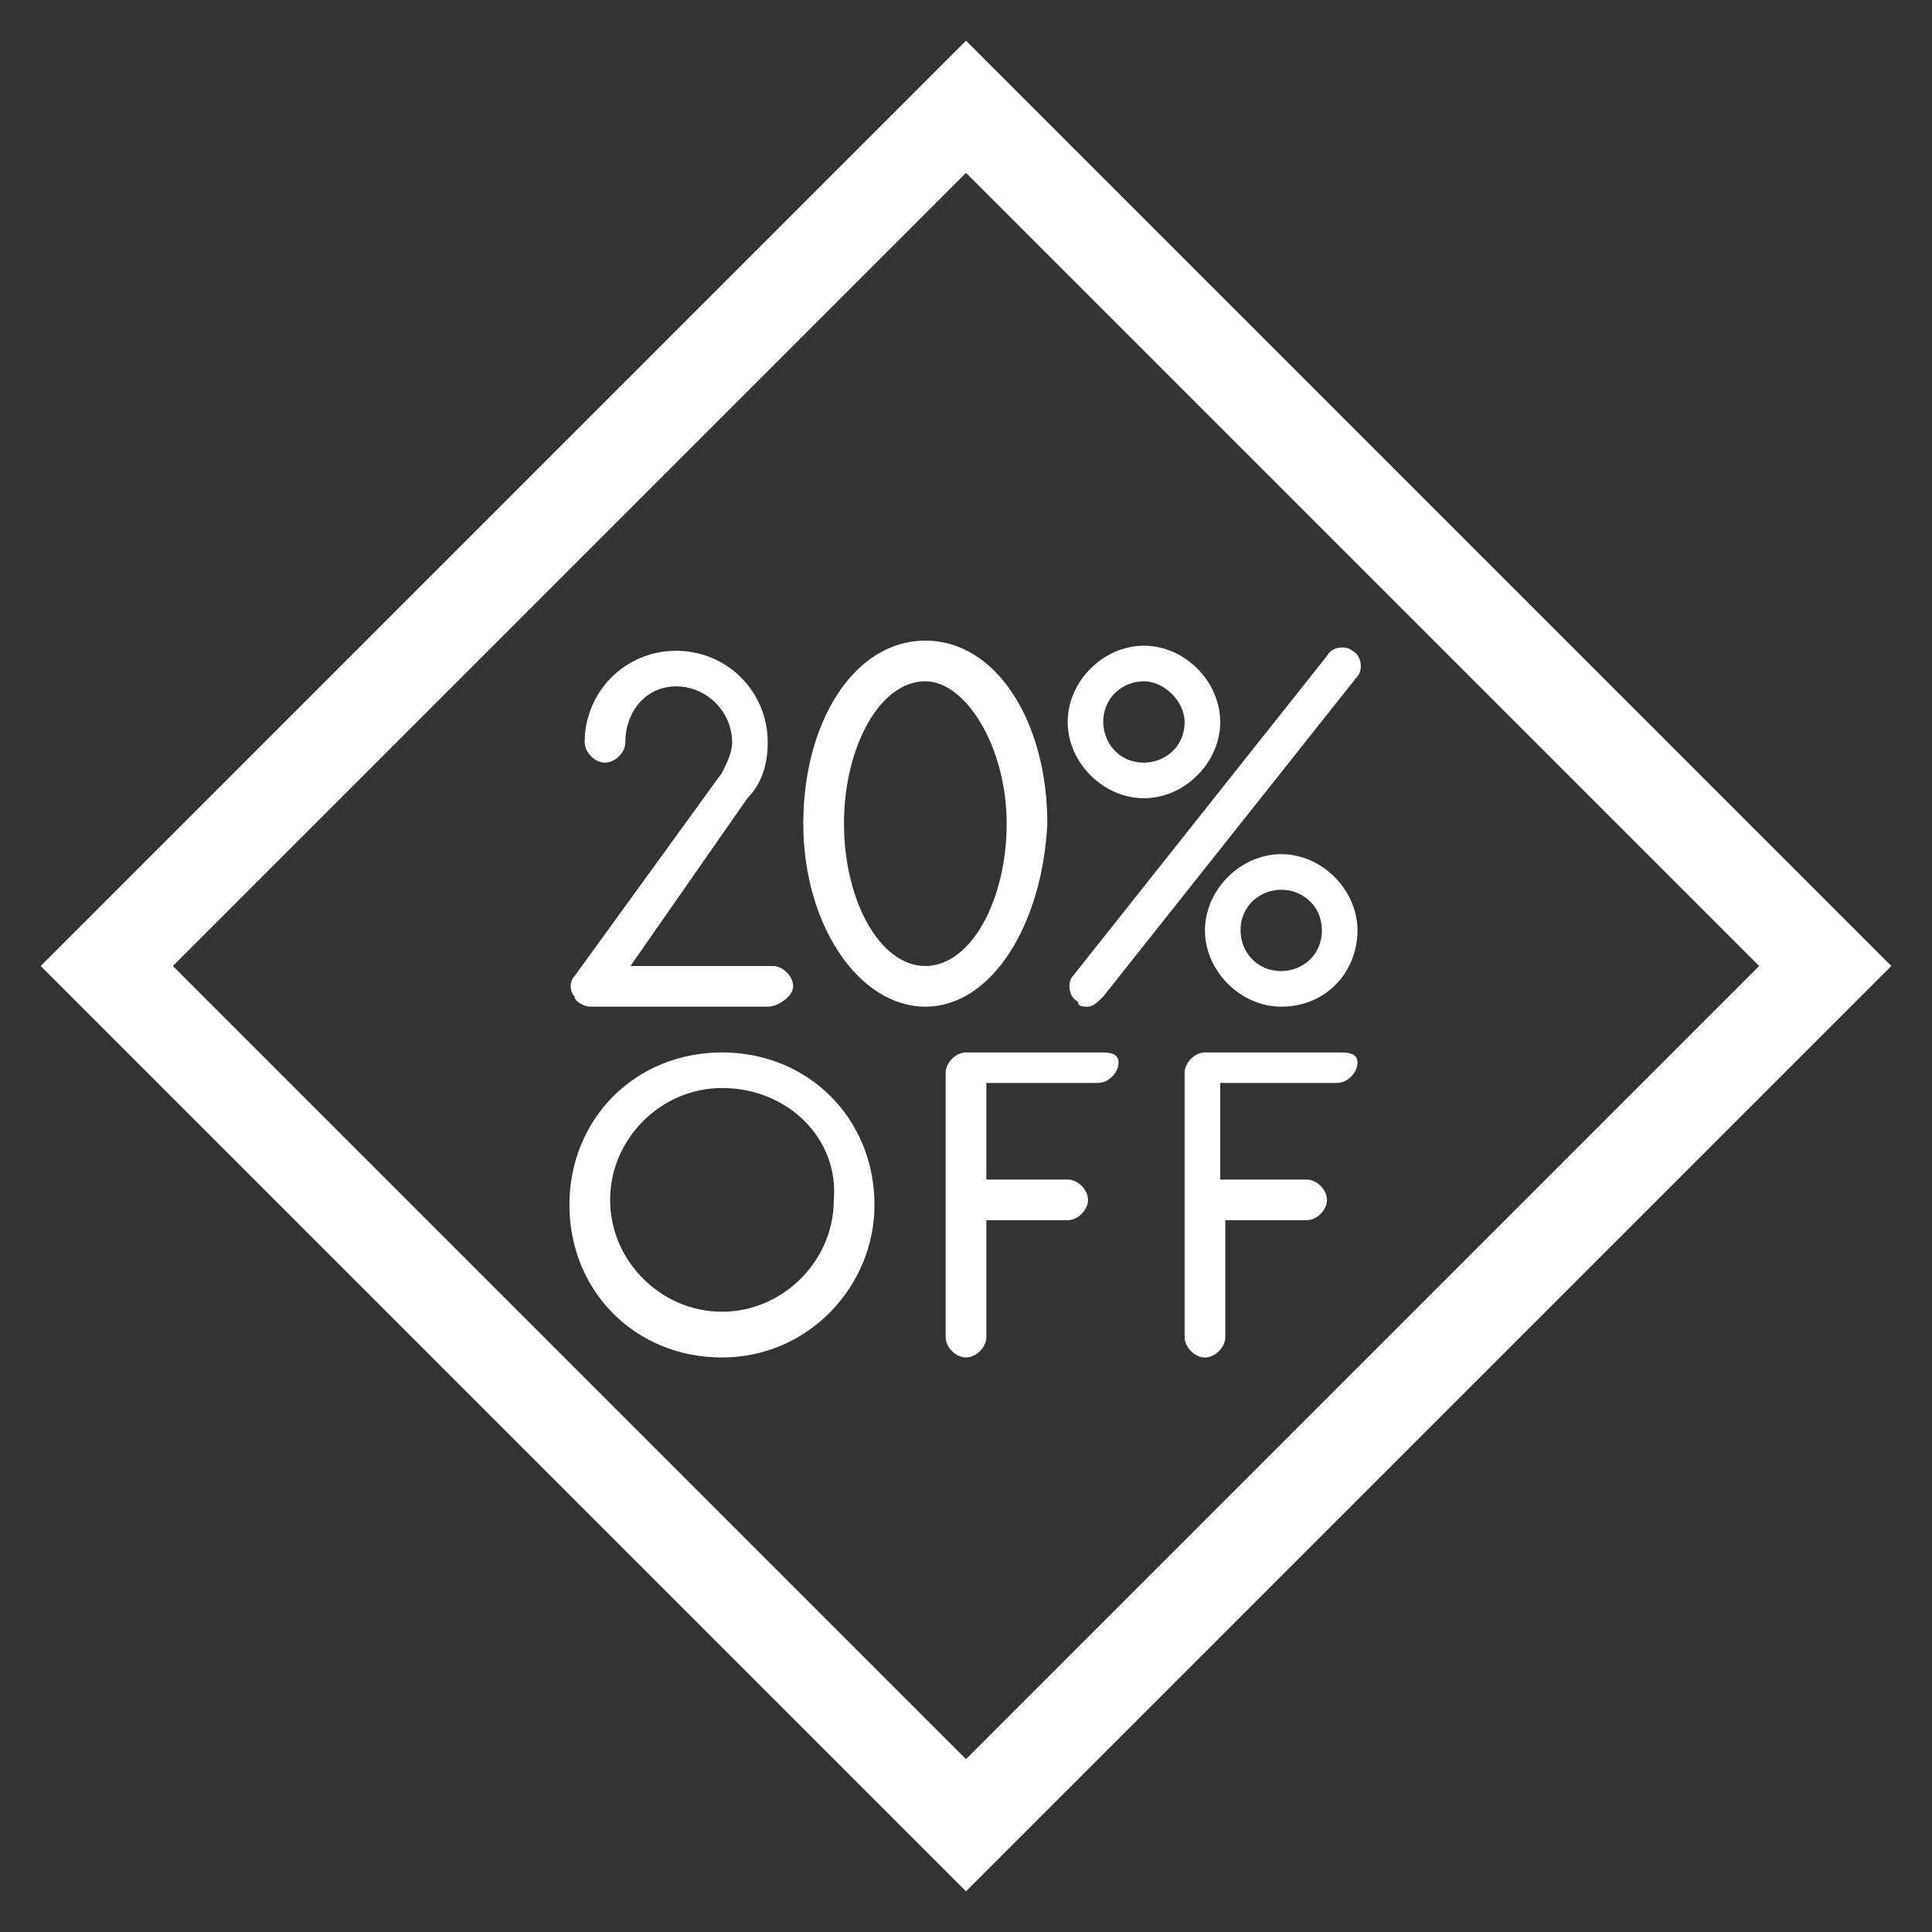 <?xml version="1.0" encoding="utf-8"?>
<!-- Generator: Adobe Illustrator 22.1.0, SVG Export Plug-In . SVG Version: 6.00 Build 0)  -->
<svg version="1.1" id="レイヤー_1" xmlns="http://www.w3.org/2000/svg" xmlns:xlink="http://www.w3.org/1999/xlink" x="0px" y="0px" viewBox="0 0 38 38" style="enable-background:new 0 0 38 38;" xml:space="preserve" width="38" height="38">
<rect x="0" y="0" width="38" height="38" fill="#333333" stroke="none"/>
<style type="text/css">.st0{fill:#ffffff;}</style>
<path class="st0" d="M19,3.4L34.6,19L19,34.6L3.4,19L19,3.4 M19,0.8l-1.3,1.3L2.1,17.7L0.8,19l1.3,1.3l15.6,15.6l1.3,1.3l1.3-1.3
l15.6-15.6l1.3-1.3l-1.3-1.3L20.3,2.1L19,0.8L19,0.8z"/>
<path class="st0" d="M18.2,19.8c-1.3,0-2.4-1.6-2.4-3.6c0-2,1-3.6,2.4-3.6s2.4,1.6,2.4,3.6C20.5,18.2,19.5,19.8,18.2,19.8z
 M18.2,13.4c-0.9,0-1.6,1.3-1.6,2.8c0,1.5,0.7,2.8,1.6,2.8s1.6-1.3,1.6-2.8C19.8,14.7,19,13.4,18.2,13.4z"/>
<path class="st0" d="M22.5,15.7c-0.8,0-1.5-0.7-1.5-1.5c0-0.8,0.7-1.5,1.5-1.5c0.8,0,1.5,0.7,1.5,1.5C24,15,23.3,15.7,22.5,15.7z
 M22.5,13.4c-0.4,0-0.8,0.3-0.8,0.8c0,0.4,0.3,0.8,0.8,0.8c0.4,0,0.8-0.3,0.8-0.8C23.3,13.8,22.9,13.4,22.5,13.4z"/>
<path class="st0" d="M21.4,19.8c-0.1,0-0.2,0-0.2-0.1c-0.2-0.1-0.2-0.4-0.1-0.5l5-6.3c0.1-0.2,0.4-0.2,0.5-0.1
c0.2,0.1,0.2,0.4,0.1,0.5l-5,6.3C21.6,19.7,21.5,19.8,21.4,19.8z"/>
<path class="st0" d="M25.2,19.8c-0.8,0-1.5-0.7-1.5-1.5c0-0.8,0.7-1.5,1.5-1.5c0.8,0,1.5,0.7,1.5,1.5C26.7,19.1,26.1,19.8,25.2,19.8
z M25.2,17.5c-0.4,0-0.8,0.3-0.8,0.8c0,0.4,0.3,0.8,0.8,0.8c0.4,0,0.8-0.3,0.8-0.8C26,17.8,25.6,17.5,25.2,17.5z"/>
<path class="st0" d="M14.2,26.7c-1.7,0-3-1.3-3-3c0-1.7,1.3-3,3-3c1.7,0,3,1.3,3,3C17.2,25.3,15.9,26.7,14.2,26.7z M14.2,21.4
c-1.2,0-2.2,1-2.2,2.2c0,1.2,1,2.2,2.2,2.2c1.2,0,2.2-1,2.2-2.2C16.5,22.4,15.5,21.4,14.2,21.4z"/>
<path class="st0" d="M21.6,20.7h-2.6c-0.2,0-0.4,0.2-0.4,0.4v5.2c0,0.2,0.2,0.4,0.4,0.4s0.4-0.2,0.4-0.4V24h1.6
c0.2,0,0.4-0.2,0.4-0.4s-0.2-0.4-0.4-0.4h-1.6v-1.9h2.2c0.2,0,0.4-0.2,0.4-0.4S21.8,20.7,21.6,20.7z"/>
<path class="st0" d="M26.3,20.7h-2.6c-0.2,0-0.4,0.2-0.4,0.4v5.2c0,0.2,0.2,0.4,0.4,0.4s0.4-0.2,0.4-0.4V24h1.6
c0.2,0,0.4-0.2,0.4-0.4s-0.2-0.4-0.4-0.4H24v-1.9h2.3c0.2,0,0.4-0.2,0.4-0.4S26.5,20.7,26.3,20.7z"/>
<path class="st0" d="M15.1,19.8h-3.5c-0.1,0-0.3-0.1-0.3-0.2c-0.1-0.1-0.1-0.3,0-0.4l2.9-4c0,0,0,0,0,0c0.1-0.2,0.2-0.4,0.2-0.6
c0-0.6-0.5-1.1-1.1-1.1c-0.6,0-1,0.5-1,1.1c0,0.2-0.2,0.4-0.4,0.4s-0.4-0.2-0.4-0.4c0-1,0.8-1.8,1.8-1.8c1,0,1.8,0.8,1.8,1.8
c0,0.4-0.1,0.8-0.4,1.1c0,0,0,0,0,0L12.4,19h2.8c0.2,0,0.4,0.2,0.4,0.4S15.3,19.8,15.1,19.8z"/>
</svg>
